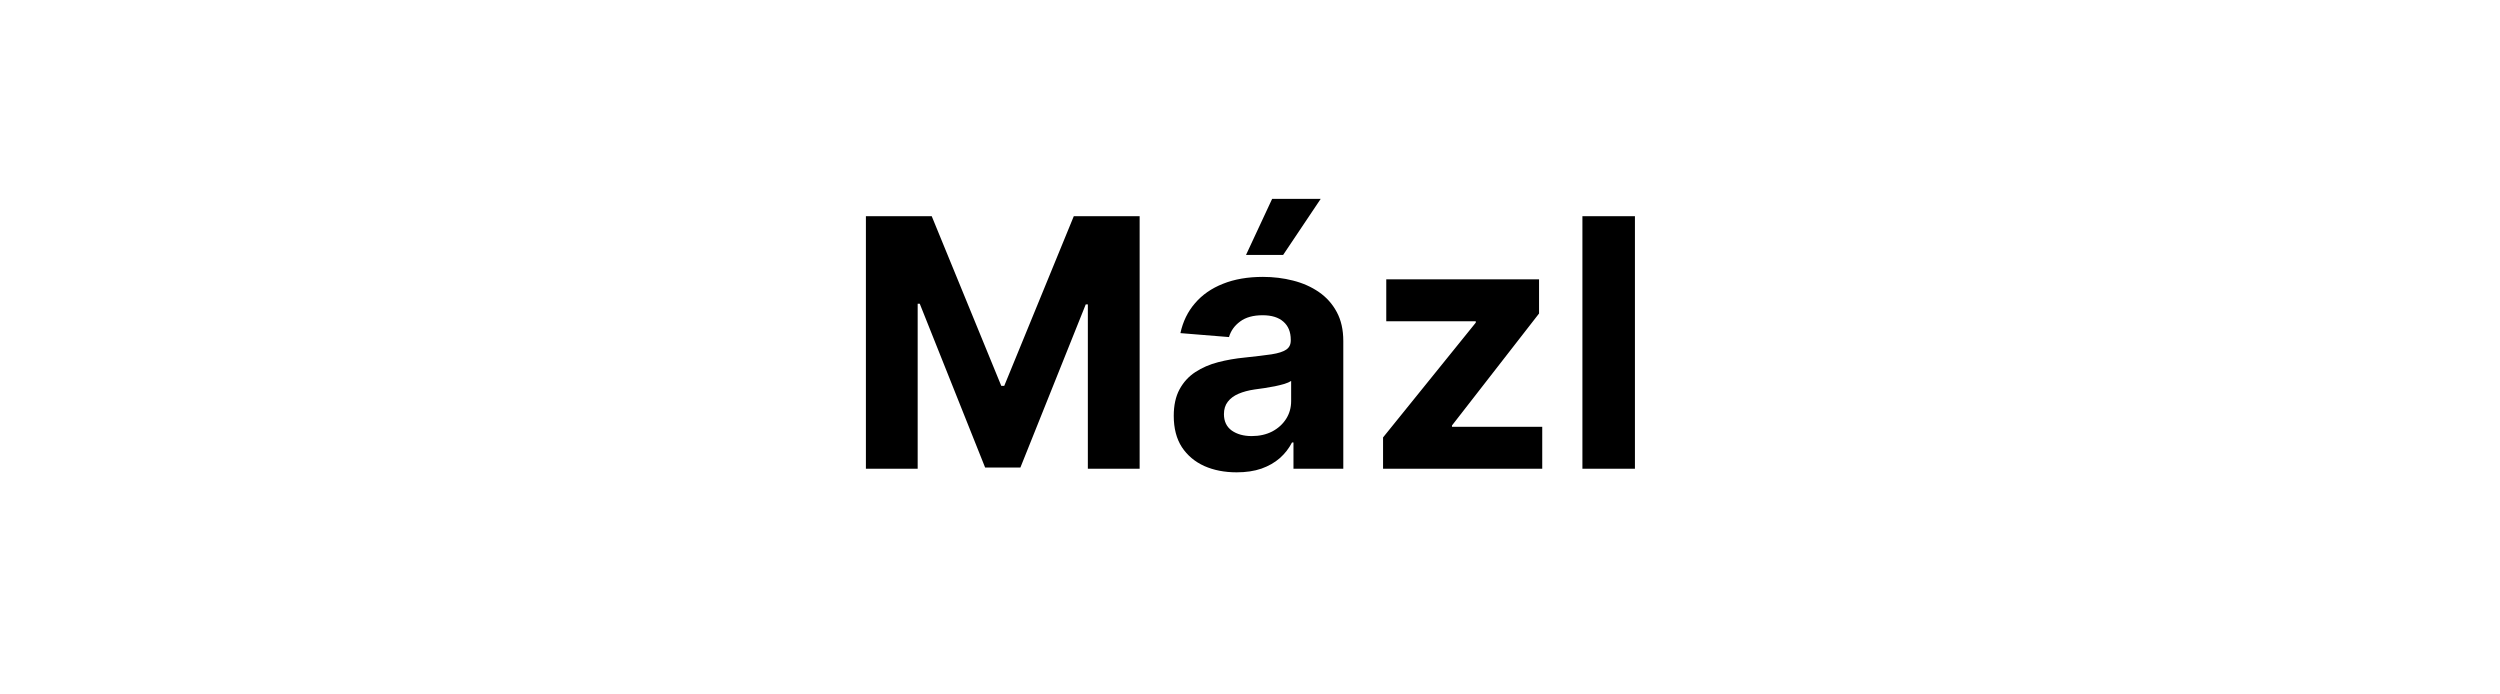 <svg width="144" height="40" viewBox="0 0 144 40" fill="none" xmlns="http://www.w3.org/2000/svg">
<path d="M49.876 12.454H53.668L57.674 22.227H57.844L61.85 12.454H65.643V27H62.66V17.533H62.539L58.775 26.929H56.743L52.979 17.497H52.858V27H49.876V12.454ZM71.23 27.206C70.534 27.206 69.914 27.085 69.37 26.844C68.825 26.598 68.394 26.235 68.077 25.757C67.764 25.274 67.608 24.673 67.608 23.953C67.608 23.347 67.719 22.838 67.942 22.426C68.165 22.014 68.468 21.683 68.851 21.432C69.235 21.181 69.67 20.991 70.158 20.864C70.65 20.736 71.166 20.646 71.706 20.594C72.341 20.527 72.852 20.466 73.24 20.409C73.629 20.348 73.91 20.258 74.085 20.139C74.261 20.021 74.348 19.846 74.348 19.614V19.571C74.348 19.121 74.206 18.773 73.922 18.527C73.643 18.281 73.245 18.158 72.729 18.158C72.184 18.158 71.751 18.278 71.429 18.52C71.107 18.757 70.894 19.055 70.79 19.415L67.992 19.188C68.134 18.525 68.413 17.952 68.83 17.469C69.246 16.981 69.784 16.607 70.442 16.347C71.105 16.081 71.872 15.949 72.743 15.949C73.349 15.949 73.929 16.02 74.483 16.162C75.042 16.304 75.537 16.524 75.968 16.822C76.403 17.121 76.746 17.504 76.997 17.973C77.248 18.437 77.374 18.993 77.374 19.642V27H74.504V25.487H74.419C74.244 25.828 74.01 26.129 73.716 26.389C73.422 26.645 73.07 26.846 72.658 26.993C72.246 27.135 71.77 27.206 71.23 27.206ZM72.097 25.118C72.542 25.118 72.935 25.03 73.276 24.855C73.617 24.675 73.884 24.434 74.078 24.131C74.272 23.828 74.37 23.484 74.37 23.101V21.943C74.275 22.005 74.145 22.062 73.979 22.114C73.818 22.161 73.636 22.206 73.432 22.249C73.228 22.287 73.025 22.322 72.821 22.355C72.618 22.384 72.433 22.41 72.267 22.433C71.912 22.485 71.602 22.568 71.337 22.682C71.072 22.796 70.866 22.949 70.719 23.143C70.572 23.333 70.499 23.57 70.499 23.854C70.499 24.266 70.648 24.581 70.946 24.798C71.249 25.011 71.633 25.118 72.097 25.118ZM71.77 14.685L73.276 11.453H76.074L73.908 14.685H71.77ZM79.664 27V25.196L85.005 18.584V18.506H79.849V16.091H88.649V18.058L83.634 24.507V24.585H88.833V27H79.664ZM94.172 12.454V27H91.147V12.454H94.172Z" fill="black"/>
</svg>

